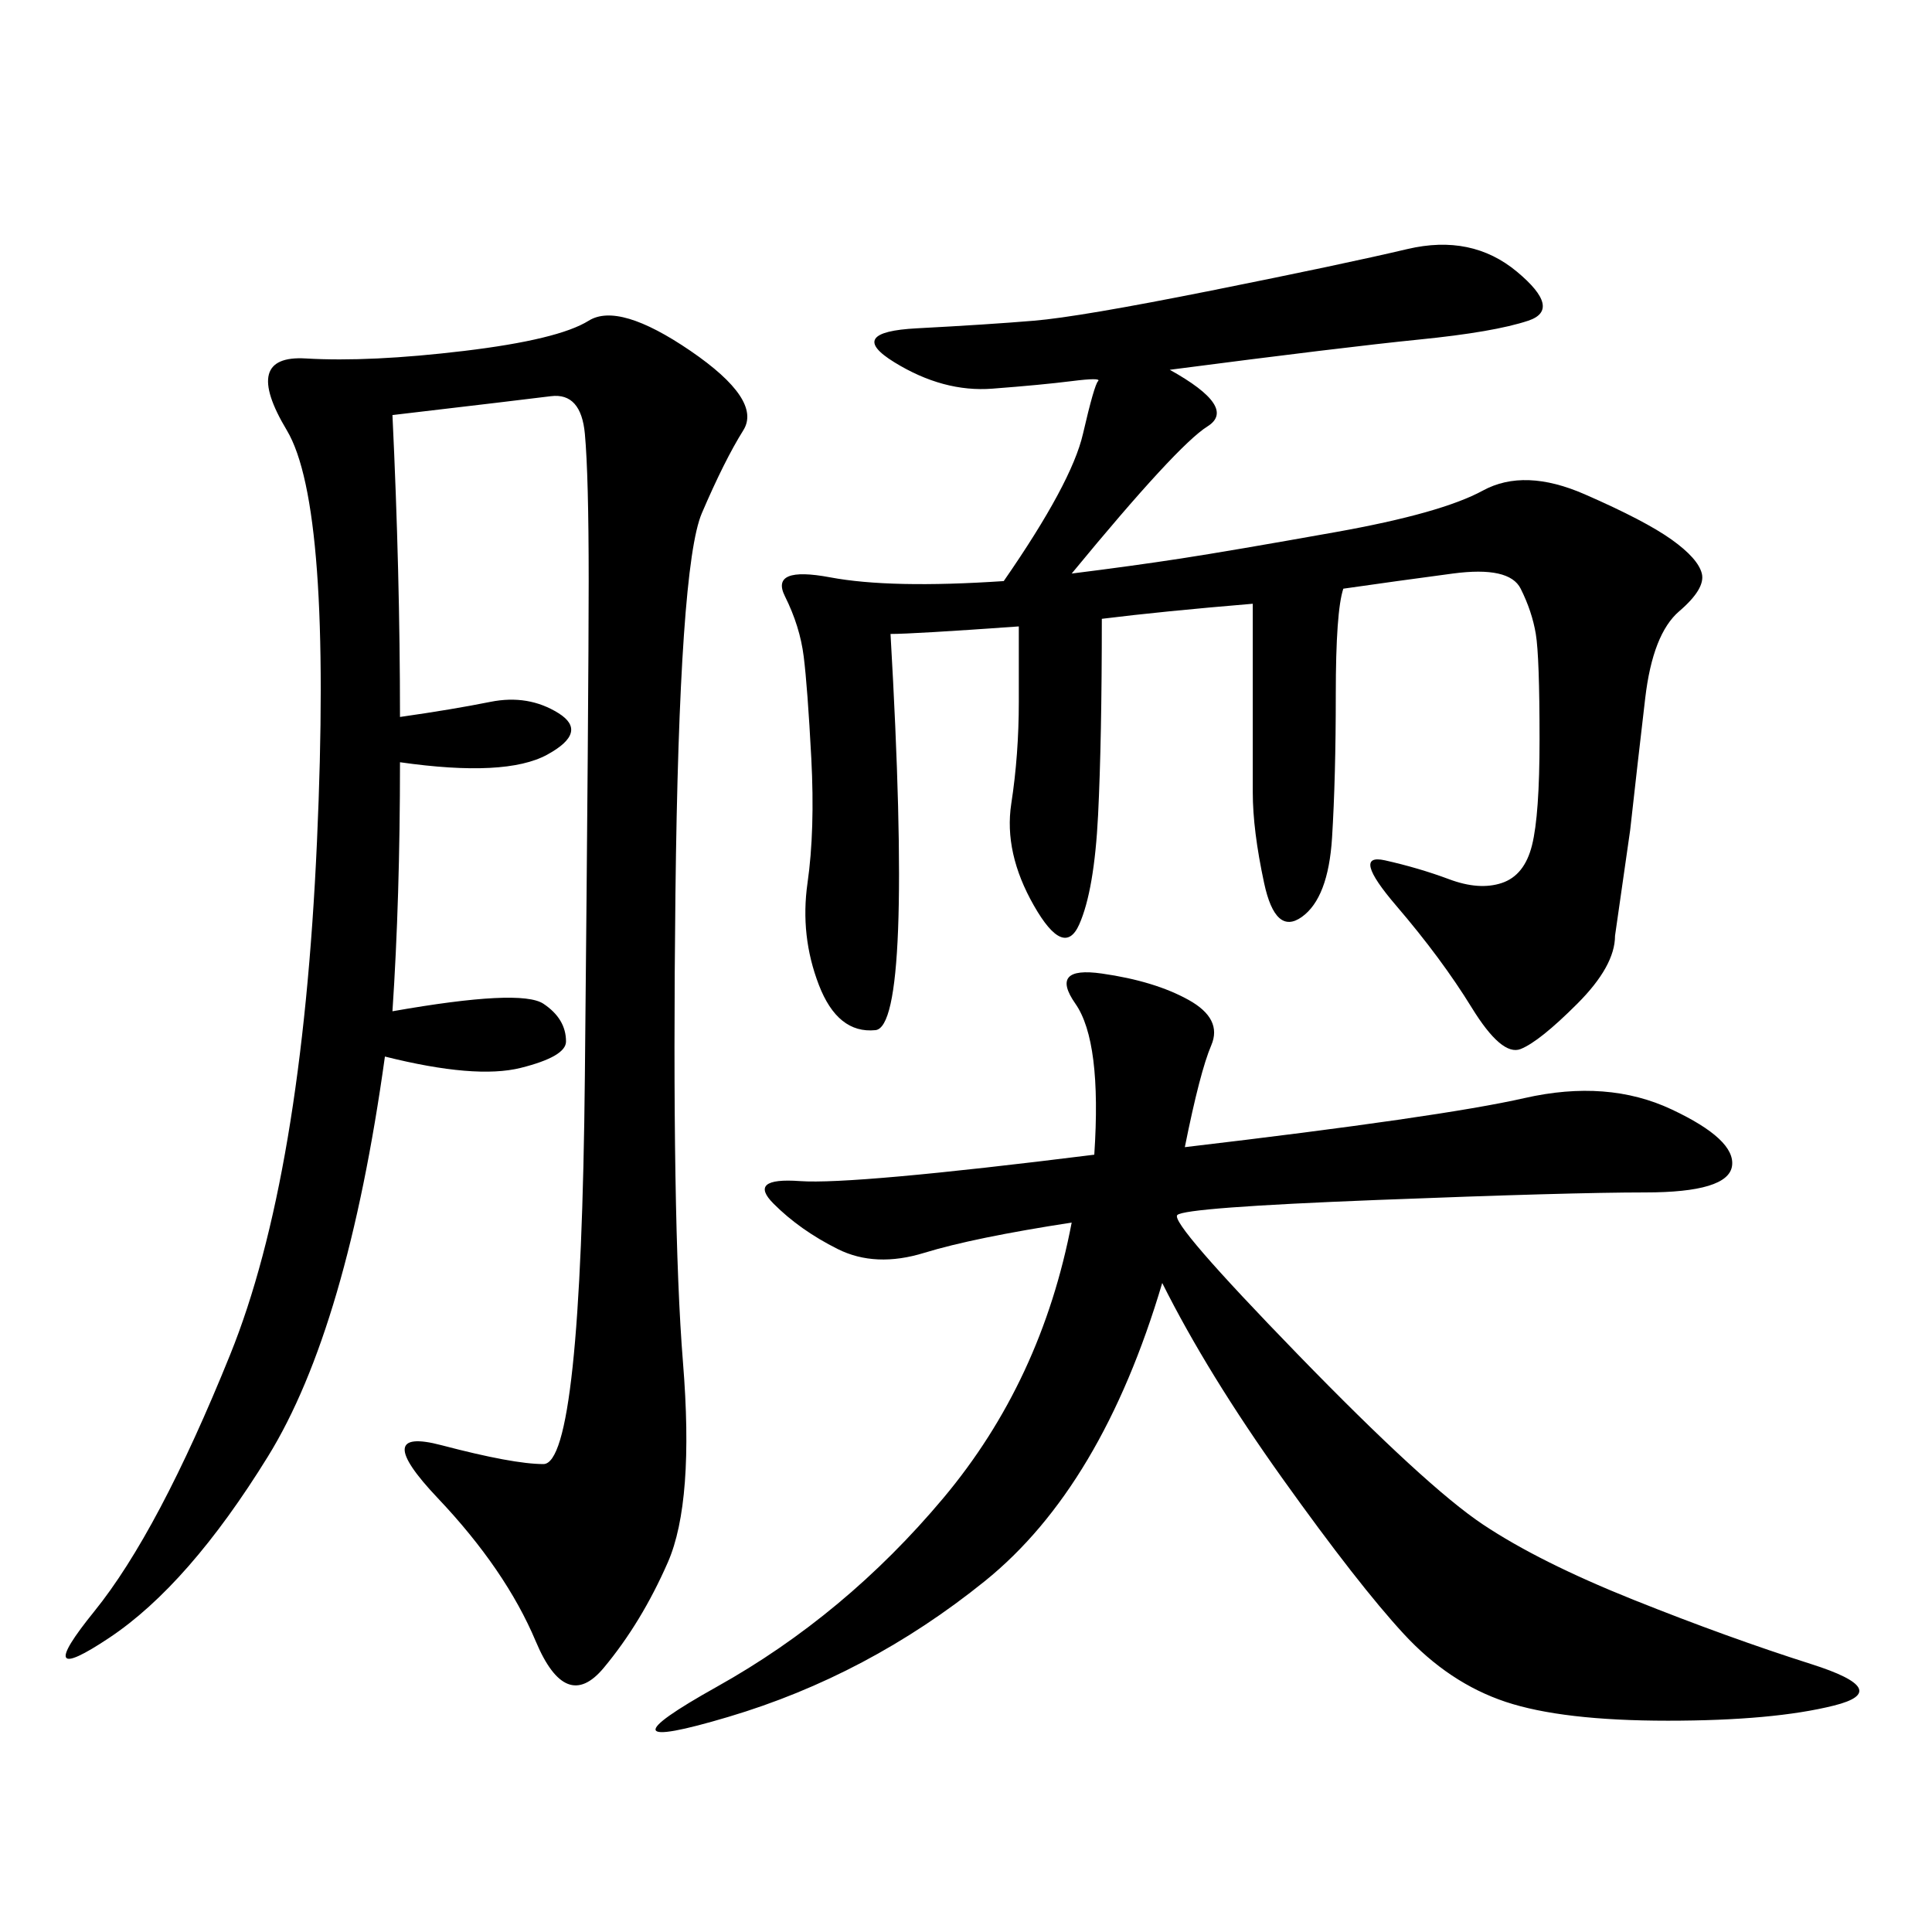 <svg xmlns="http://www.w3.org/2000/svg" xmlns:xlink="http://www.w3.org/1999/xlink" width="300" height="300"><path d="M60.94 64.45Q62.11 89.06 62.11 111.33L62.11 111.33Q70.31 110.16 76.17 108.98Q82.03 107.81 86.72 110.74Q91.41 113.67 84.96 117.19Q78.52 120.70 62.11 118.36L62.11 118.36Q62.11 139.45 60.94 157.03L60.94 157.03Q80.86 153.52 84.38 155.86Q87.89 158.20 87.89 161.72L87.89 161.72Q87.89 164.06 80.86 165.82Q73.83 167.58 59.77 164.06L59.77 164.06Q53.91 206.25 41.60 226.17Q29.30 246.09 16.99 254.30Q4.69 262.50 14.65 250.20Q24.61 237.89 35.74 210.35Q46.88 182.81 49.22 130.66Q51.56 78.52 44.53 66.80Q37.50 55.08 47.46 55.66Q57.42 56.25 72.07 54.49Q86.72 52.73 91.41 49.80Q96.09 46.88 107.23 54.49Q118.36 62.11 115.43 66.80Q112.50 71.48 108.98 79.69Q105.47 87.89 104.88 138.87Q104.30 189.84 106.05 211.52Q107.81 233.20 103.71 242.58Q99.61 251.95 93.75 258.98Q87.89 266.02 83.20 254.88Q78.52 243.75 67.97 232.62Q57.42 221.48 68.55 224.41Q79.69 227.34 84.38 227.34L84.38 227.34Q90.23 227.34 90.82 166.99Q91.41 106.64 91.41 90.23L91.41 90.23Q91.41 73.83 90.82 67.38Q90.23 60.94 85.55 61.52Q80.86 62.11 60.94 64.45L60.94 64.45ZM181.64 57.42Q192.19 63.28 187.50 66.21Q182.81 69.14 166.41 89.06L166.41 89.06Q175.78 87.89 183.40 86.72Q191.02 85.55 207.42 82.62Q223.83 79.69 230.27 76.17Q236.72 72.66 246.09 76.76Q255.47 80.86 259.57 83.79Q263.67 86.72 264.26 89.06Q264.84 91.41 260.74 94.92Q256.64 98.44 255.47 108.40Q254.30 118.36 253.13 128.91L253.13 128.91L250.78 145.31Q250.78 150 244.92 155.86Q239.06 161.72 236.13 162.89Q233.20 164.06 228.52 156.45Q223.83 148.83 216.80 140.63Q209.77 132.42 215.04 133.59Q220.31 134.77 225 136.52Q229.69 138.28 233.20 137.11Q236.72 135.94 237.89 131.25Q239.06 126.56 239.06 114.84L239.06 114.84Q239.06 101.95 238.48 98.44Q237.89 94.92 236.13 91.41Q234.38 87.89 225.59 89.06Q216.80 90.23 208.59 91.41L208.59 91.41Q207.42 94.92 207.42 107.81L207.42 107.81Q207.42 120.70 206.84 130.08Q206.25 139.45 202.15 142.38Q198.05 145.31 196.29 137.11Q194.53 128.91 194.53 123.05L194.53 123.05L194.53 93.75Q180.47 94.92 171.09 96.09L171.09 96.09Q171.09 114.84 170.51 126.56Q169.92 138.28 167.58 143.55Q165.23 148.83 160.55 140.63Q155.86 132.42 157.03 124.80Q158.20 117.19 158.20 108.98L158.20 108.98L158.20 97.27Q141.80 98.44 138.28 98.44L138.28 98.44Q141.80 159.38 135.94 159.96Q130.08 160.55 127.15 152.93Q124.22 145.31 125.39 137.11Q126.56 128.91 125.98 117.77Q125.39 106.64 124.80 101.95Q124.22 97.27 121.88 92.58Q119.53 87.89 128.91 89.65Q138.28 91.41 155.86 90.23L155.86 90.23Q166.41 75 168.16 67.38Q169.92 59.77 170.51 59.18Q171.09 58.59 166.41 59.18Q161.72 59.77 154.10 60.35Q146.48 60.94 138.87 56.25Q131.25 51.56 142.38 50.98Q153.52 50.39 160.55 49.80Q167.58 49.22 188.09 45.12Q208.59 41.02 218.55 38.67Q228.52 36.33 235.55 42.19Q242.58 48.05 237.30 49.80Q232.03 51.56 220.31 52.73Q208.59 53.91 181.64 57.42L181.64 57.42ZM183.98 178.13Q223.83 173.44 236.72 170.51Q249.61 167.58 259.57 172.27Q269.53 176.95 268.95 181.05Q268.36 185.16 255.47 185.16L255.47 185.16Q243.75 185.16 213.87 186.33Q183.98 187.50 182.81 188.67Q181.64 189.84 201.56 210.35Q221.48 230.86 230.27 236.72Q239.06 242.58 253.71 248.44Q268.36 254.30 281.25 258.40Q294.14 262.50 284.77 264.84Q275.39 267.19 258.98 267.19L258.98 267.19Q242.58 267.19 233.79 264.26Q225 261.33 217.97 253.71Q210.94 246.09 199.22 229.69Q187.50 213.28 180.47 199.22L180.47 199.22Q171.09 230.86 152.93 245.51Q134.77 260.16 113.09 266.60Q91.41 273.05 111.33 261.91Q131.25 250.78 146.48 232.62Q161.72 214.45 166.41 189.84L166.41 189.84Q151.17 192.19 143.55 194.53Q135.94 196.88 130.08 193.95Q124.22 191.02 120.12 186.91Q116.02 182.81 124.22 183.40Q132.42 183.98 169.92 179.30L169.92 179.30Q171.09 161.72 166.99 155.86Q162.89 150 171.09 151.17Q179.30 152.34 184.57 155.27Q189.84 158.20 188.09 162.30Q186.33 166.41 183.98 178.13L183.98 178.13Z"/></svg>